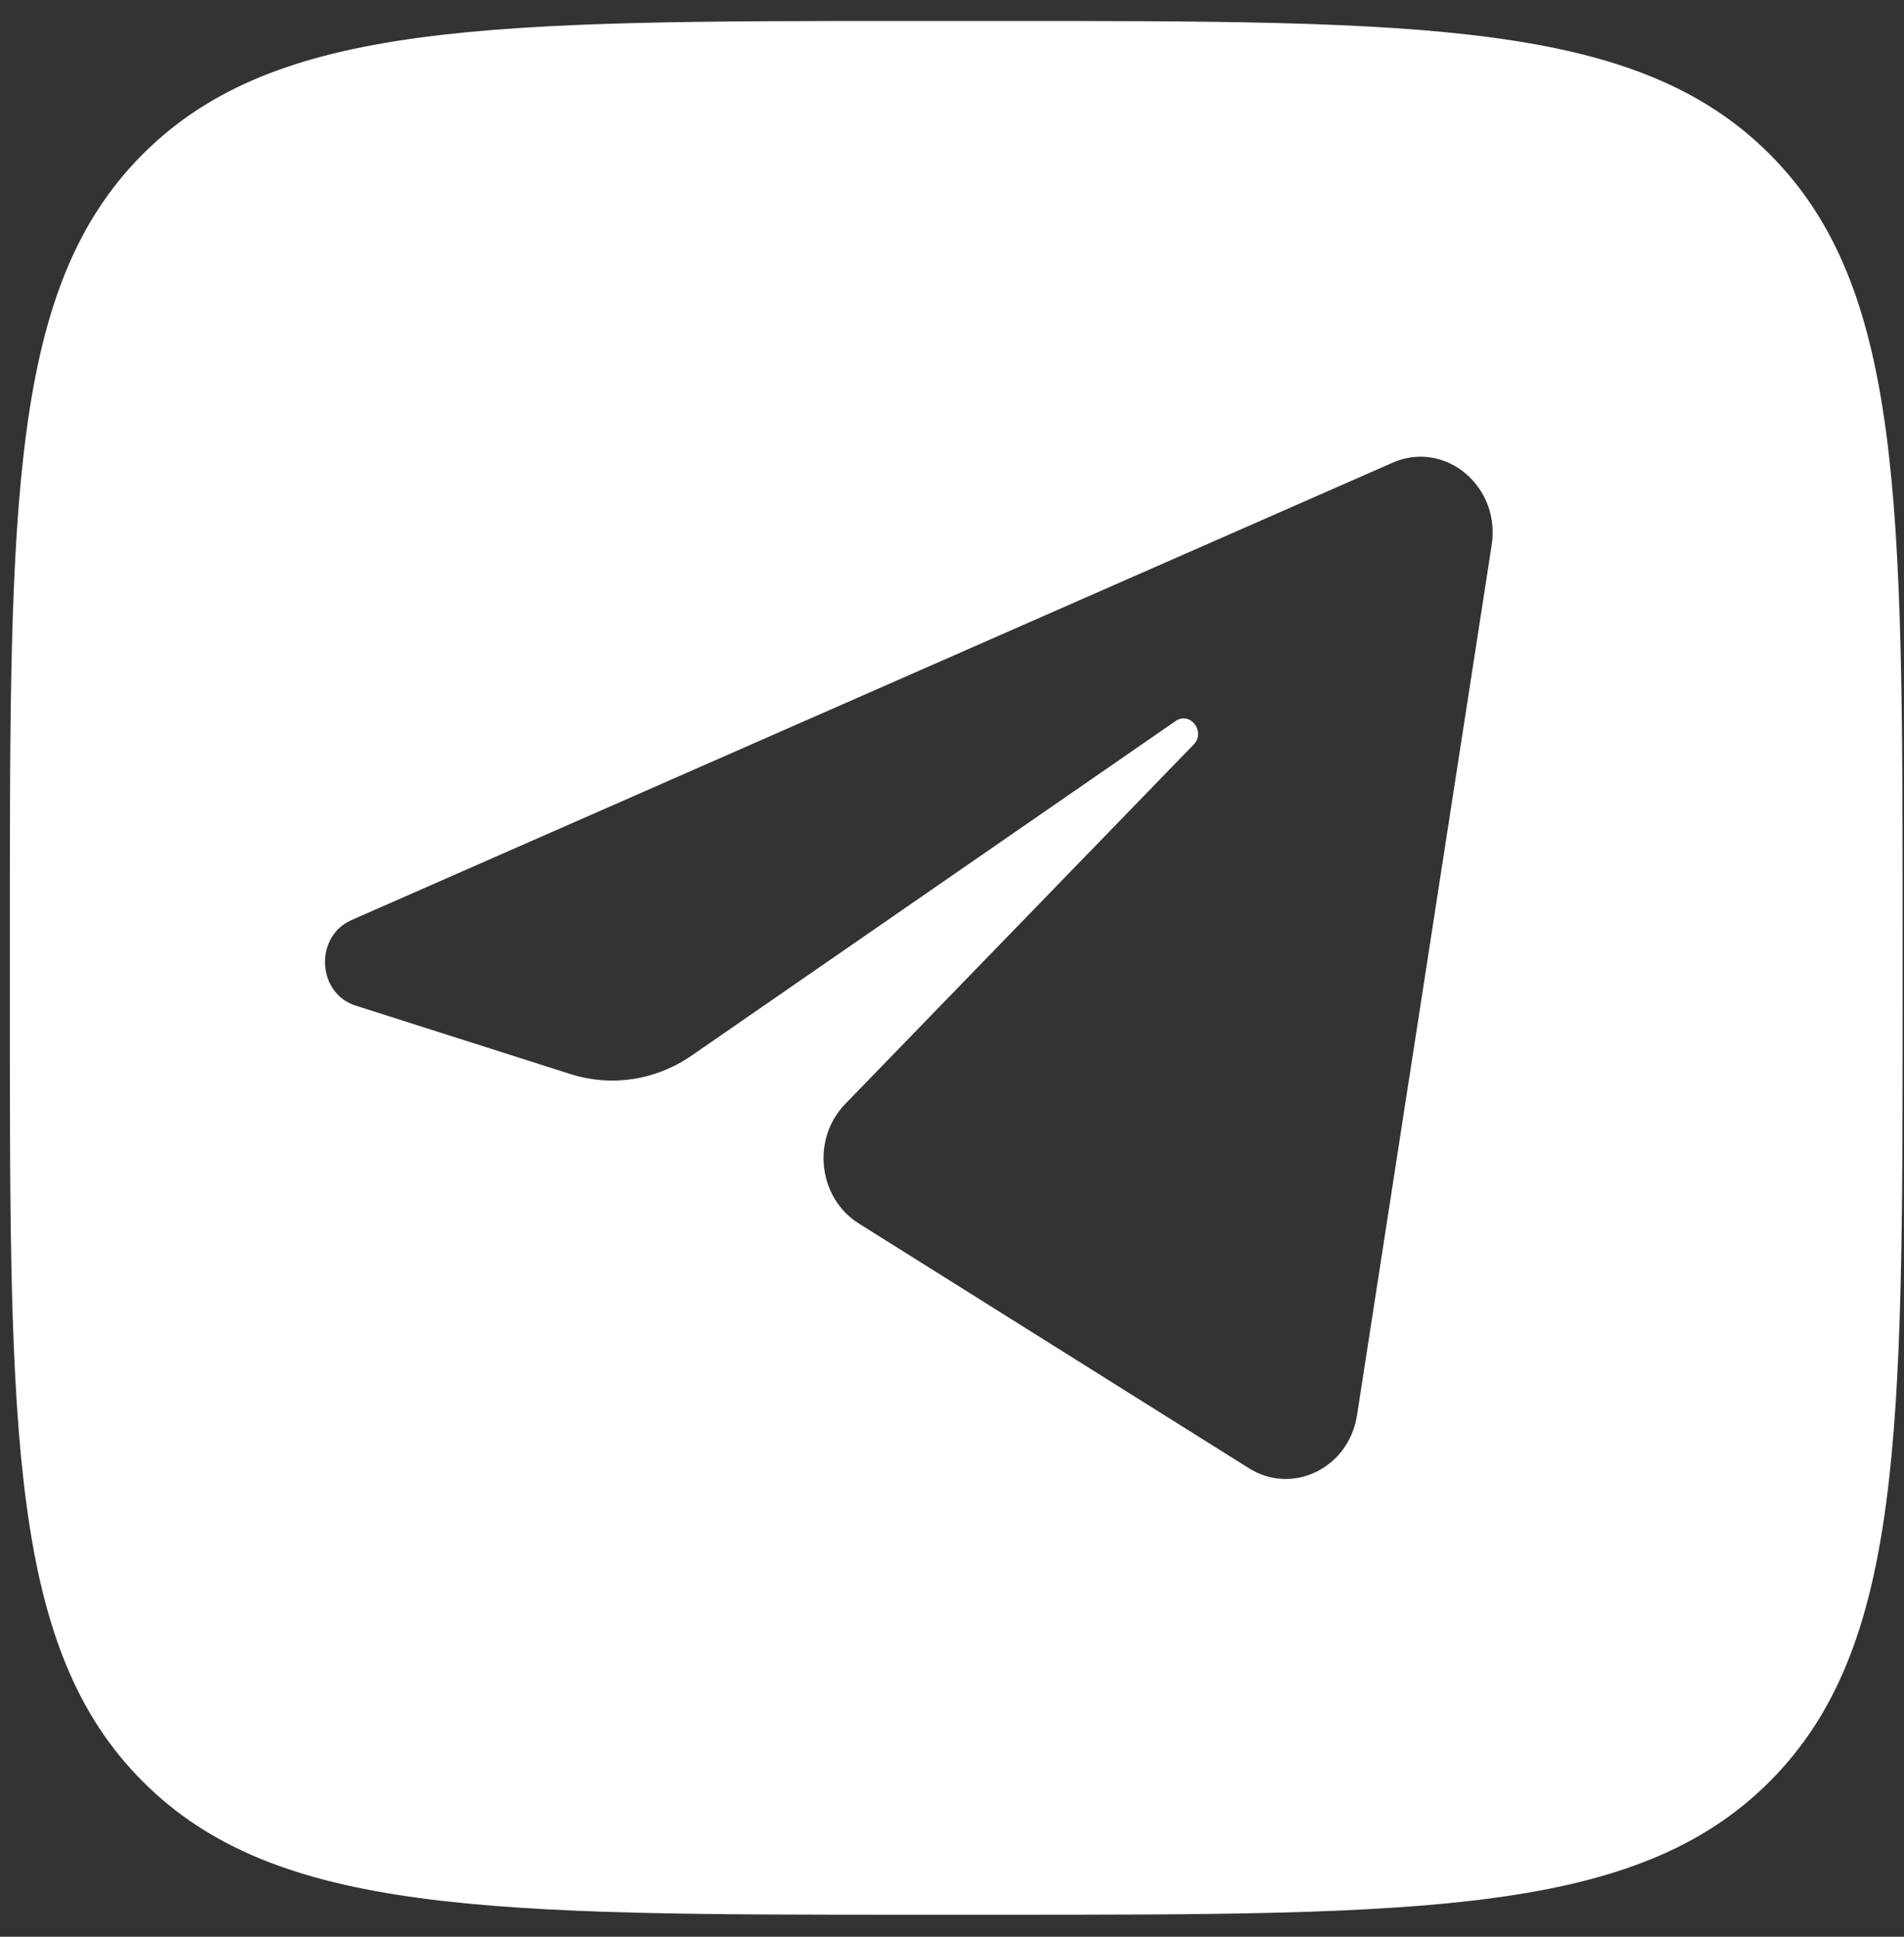 <?xml version="1.0" encoding="UTF-8"?> <svg xmlns="http://www.w3.org/2000/svg" width="60" height="61" viewBox="0 0 60 61" fill="none"><rect x="0" y="0" width="60" height="61" fill="#333333" stroke="none"/><path fill-rule="evenodd" clip-rule="evenodd" d="M4.502 4.853C0.31 9.046 0.31 15.794 0.31 29.291V31.677C0.31 45.173 0.31 51.921 4.502 56.114C8.695 60.307 15.444 60.307 28.94 60.307H28.94H31.326H31.326C44.823 60.307 51.571 60.307 55.764 56.114C59.956 51.921 59.956 45.173 59.956 31.677V31.677V29.291V29.291C59.956 15.794 59.956 9.046 55.764 4.853C51.571 0.66 44.822 0.66 31.326 0.66H28.94C15.444 0.66 8.695 0.66 4.502 4.853ZM43.885 14.573C45.533 13.85 47.294 15.312 47.007 17.165L42.764 44.572C42.507 46.239 40.733 47.107 39.354 46.242L27.062 38.534C25.781 37.731 25.569 35.87 26.634 34.772L37.614 23.452C38.007 23.047 37.505 22.393 37.045 22.711L21.793 33.248C20.665 34.027 19.267 34.24 17.976 33.829L11.21 31.674C9.985 31.285 9.899 29.495 11.08 28.977L43.885 14.573Z" fill="white"></path></svg> 